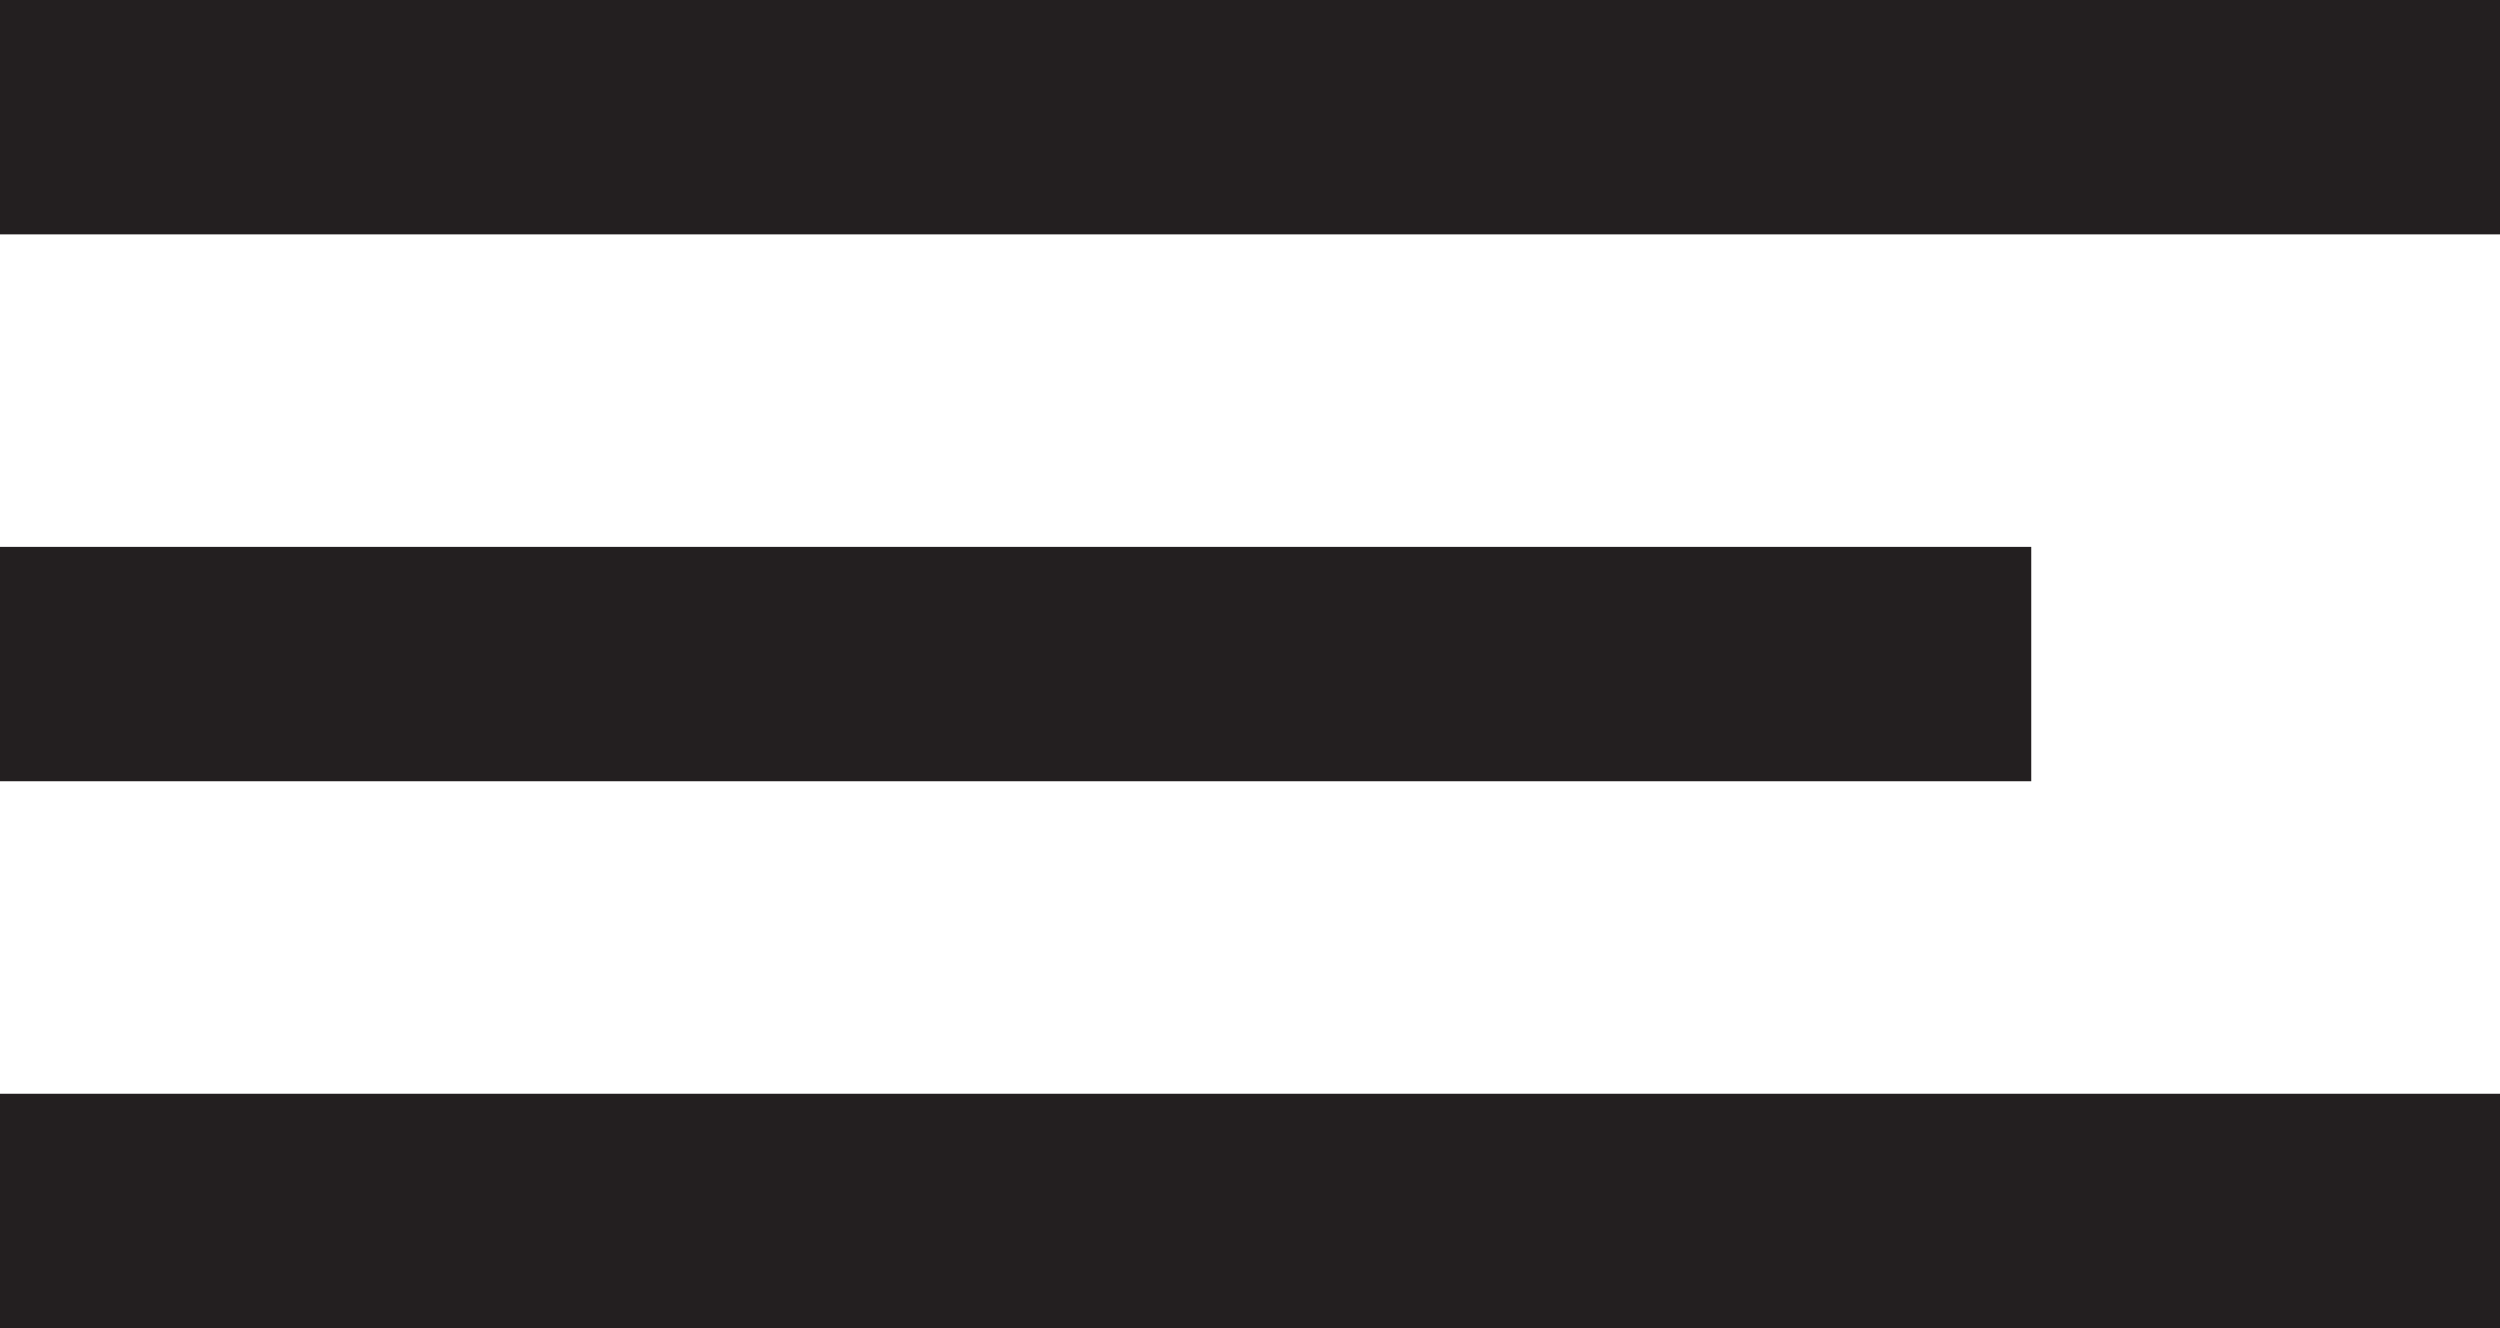 <?xml version="1.0" encoding="UTF-8"?>
<svg width="32px" height="17px" viewBox="0 0 32 17" version="1.1" xmlns="http://www.w3.org/2000/svg" xmlns:xlink="http://www.w3.org/1999/xlink">
    <!-- Generator: Sketch 47.1 (45422) - http://www.bohemiancoding.com/sketch -->
    <title>menu-icon</title>
    <desc>Created with Sketch.</desc>
    <defs></defs>
    <g id="Page-1" stroke="none" stroke-width="1" fill="none" fill-rule="evenodd">
        <g id="Mobile" transform="translate(-273, -15)" fill="#231F20">
            <g id="menu-icon" transform="translate(273, 15)">
                <rect id="Rectangle-6" x="0" y="0" width="32" height="3"></rect>
                <rect id="Rectangle-6-Copy" x="0" y="7" width="26" height="3"></rect>
                <rect id="Rectangle-6-Copy-2" x="0" y="14" width="32" height="3"></rect>
            </g>
        </g>
    </g>
</svg>